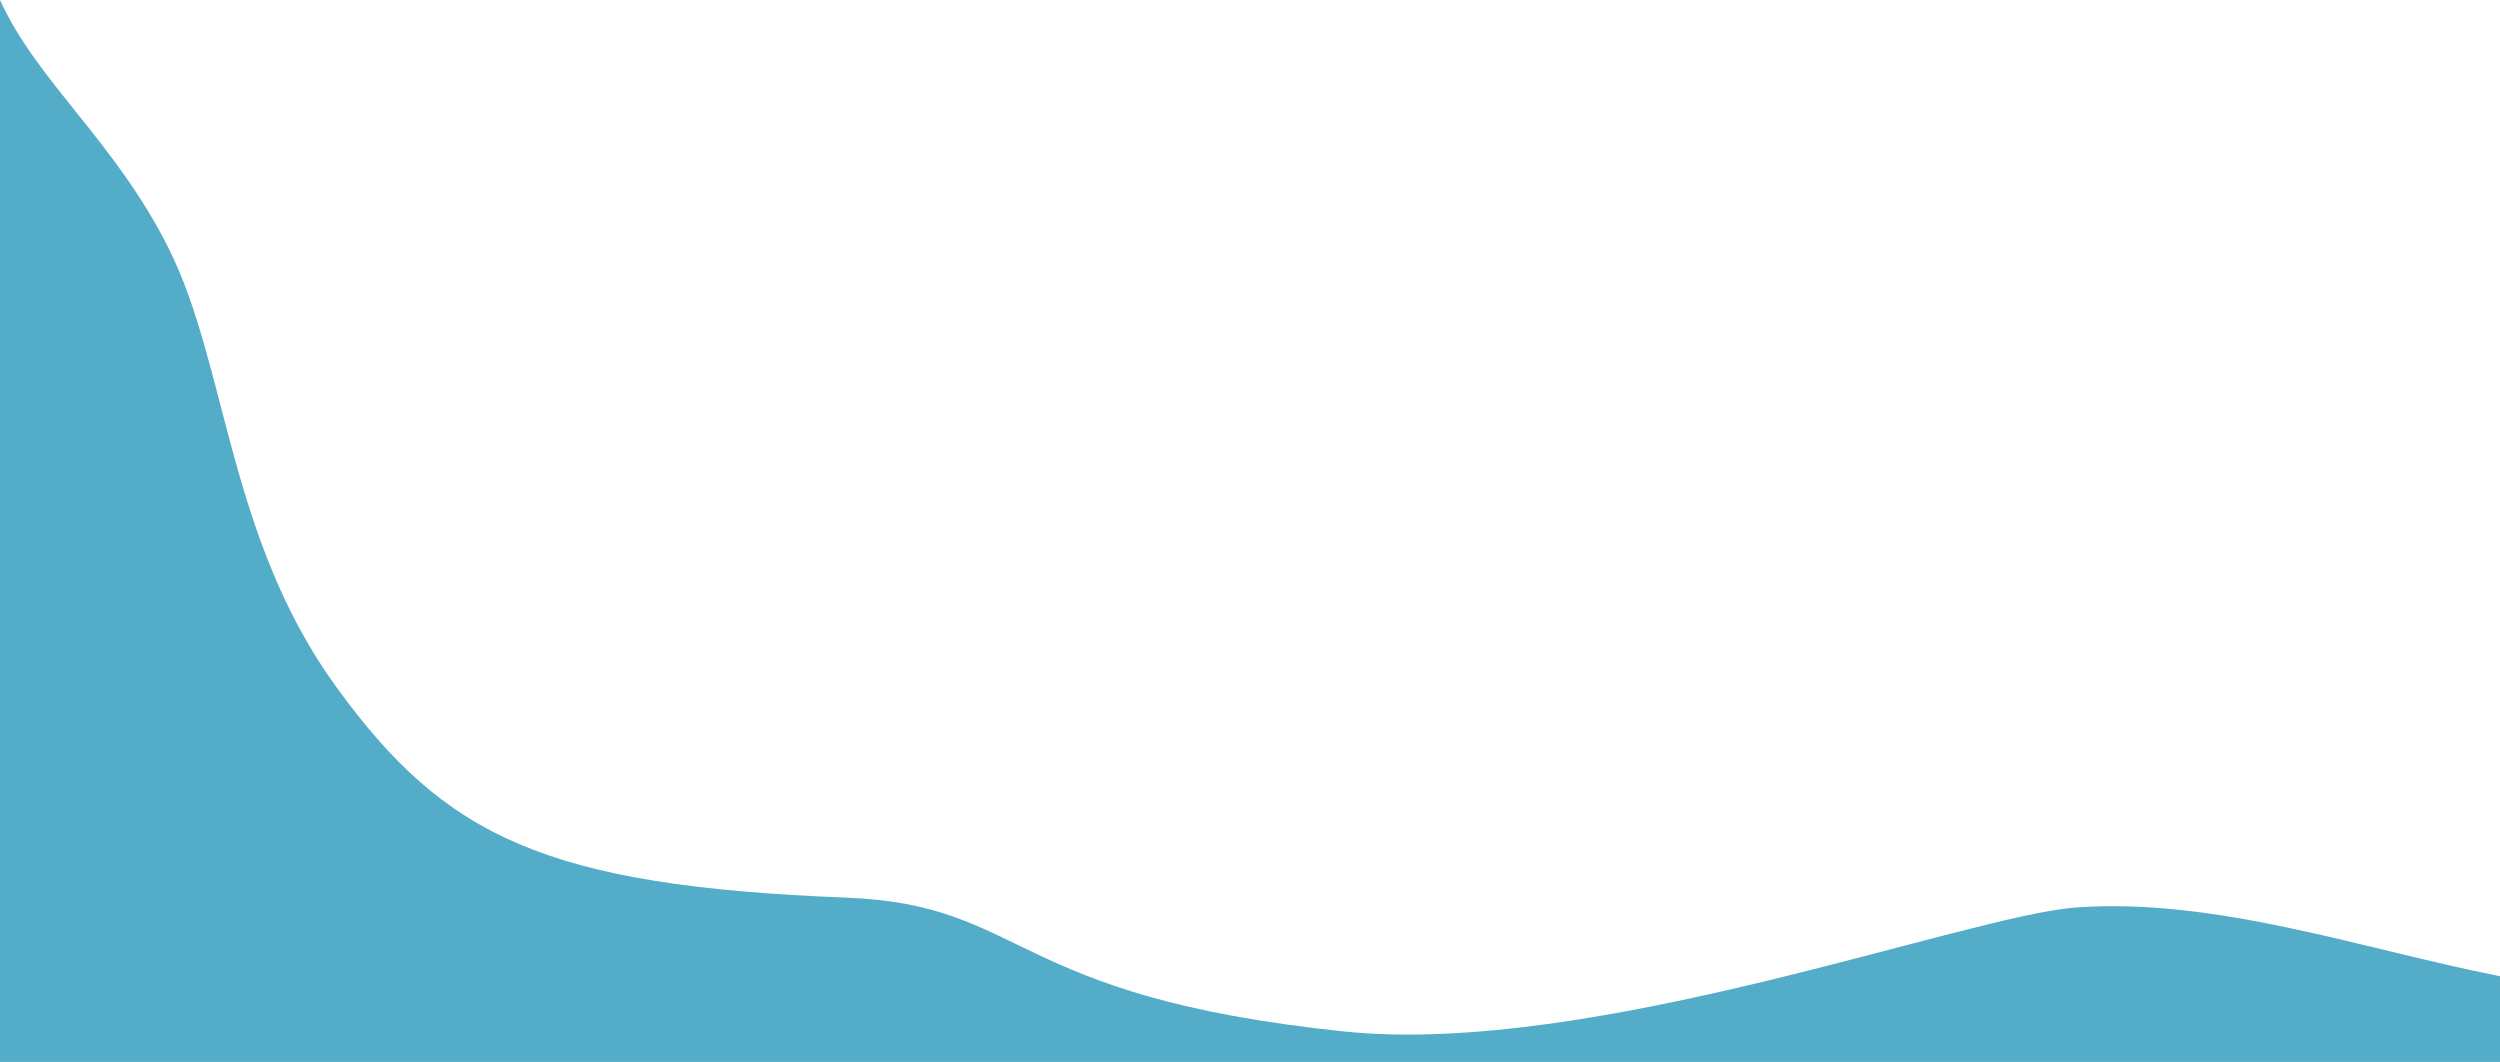 <?xml version="1.0" encoding="UTF-8"?> <svg xmlns="http://www.w3.org/2000/svg" id="Layer_2" data-name="Layer 2" viewBox="0 0 1924.5 817.5"><defs><style> .cls-1 { fill: #53adc8; stroke-width: 0px; } </style></defs><g id="Layer_1-2" data-name="Layer 1"><path class="cls-1" d="m1599,698.5c107.5-7.5,220.67,32.33,325.5,53v66H0V0c29,63.5,88.5,108.5,130,191.5,45,90,45.5,222.5,129,337.5s160.5,153,392.5,162c139.72,5.42,123.5,76,383,103,190.94,19.87,479.21-89.55,564.5-95.5Z"></path></g></svg> 